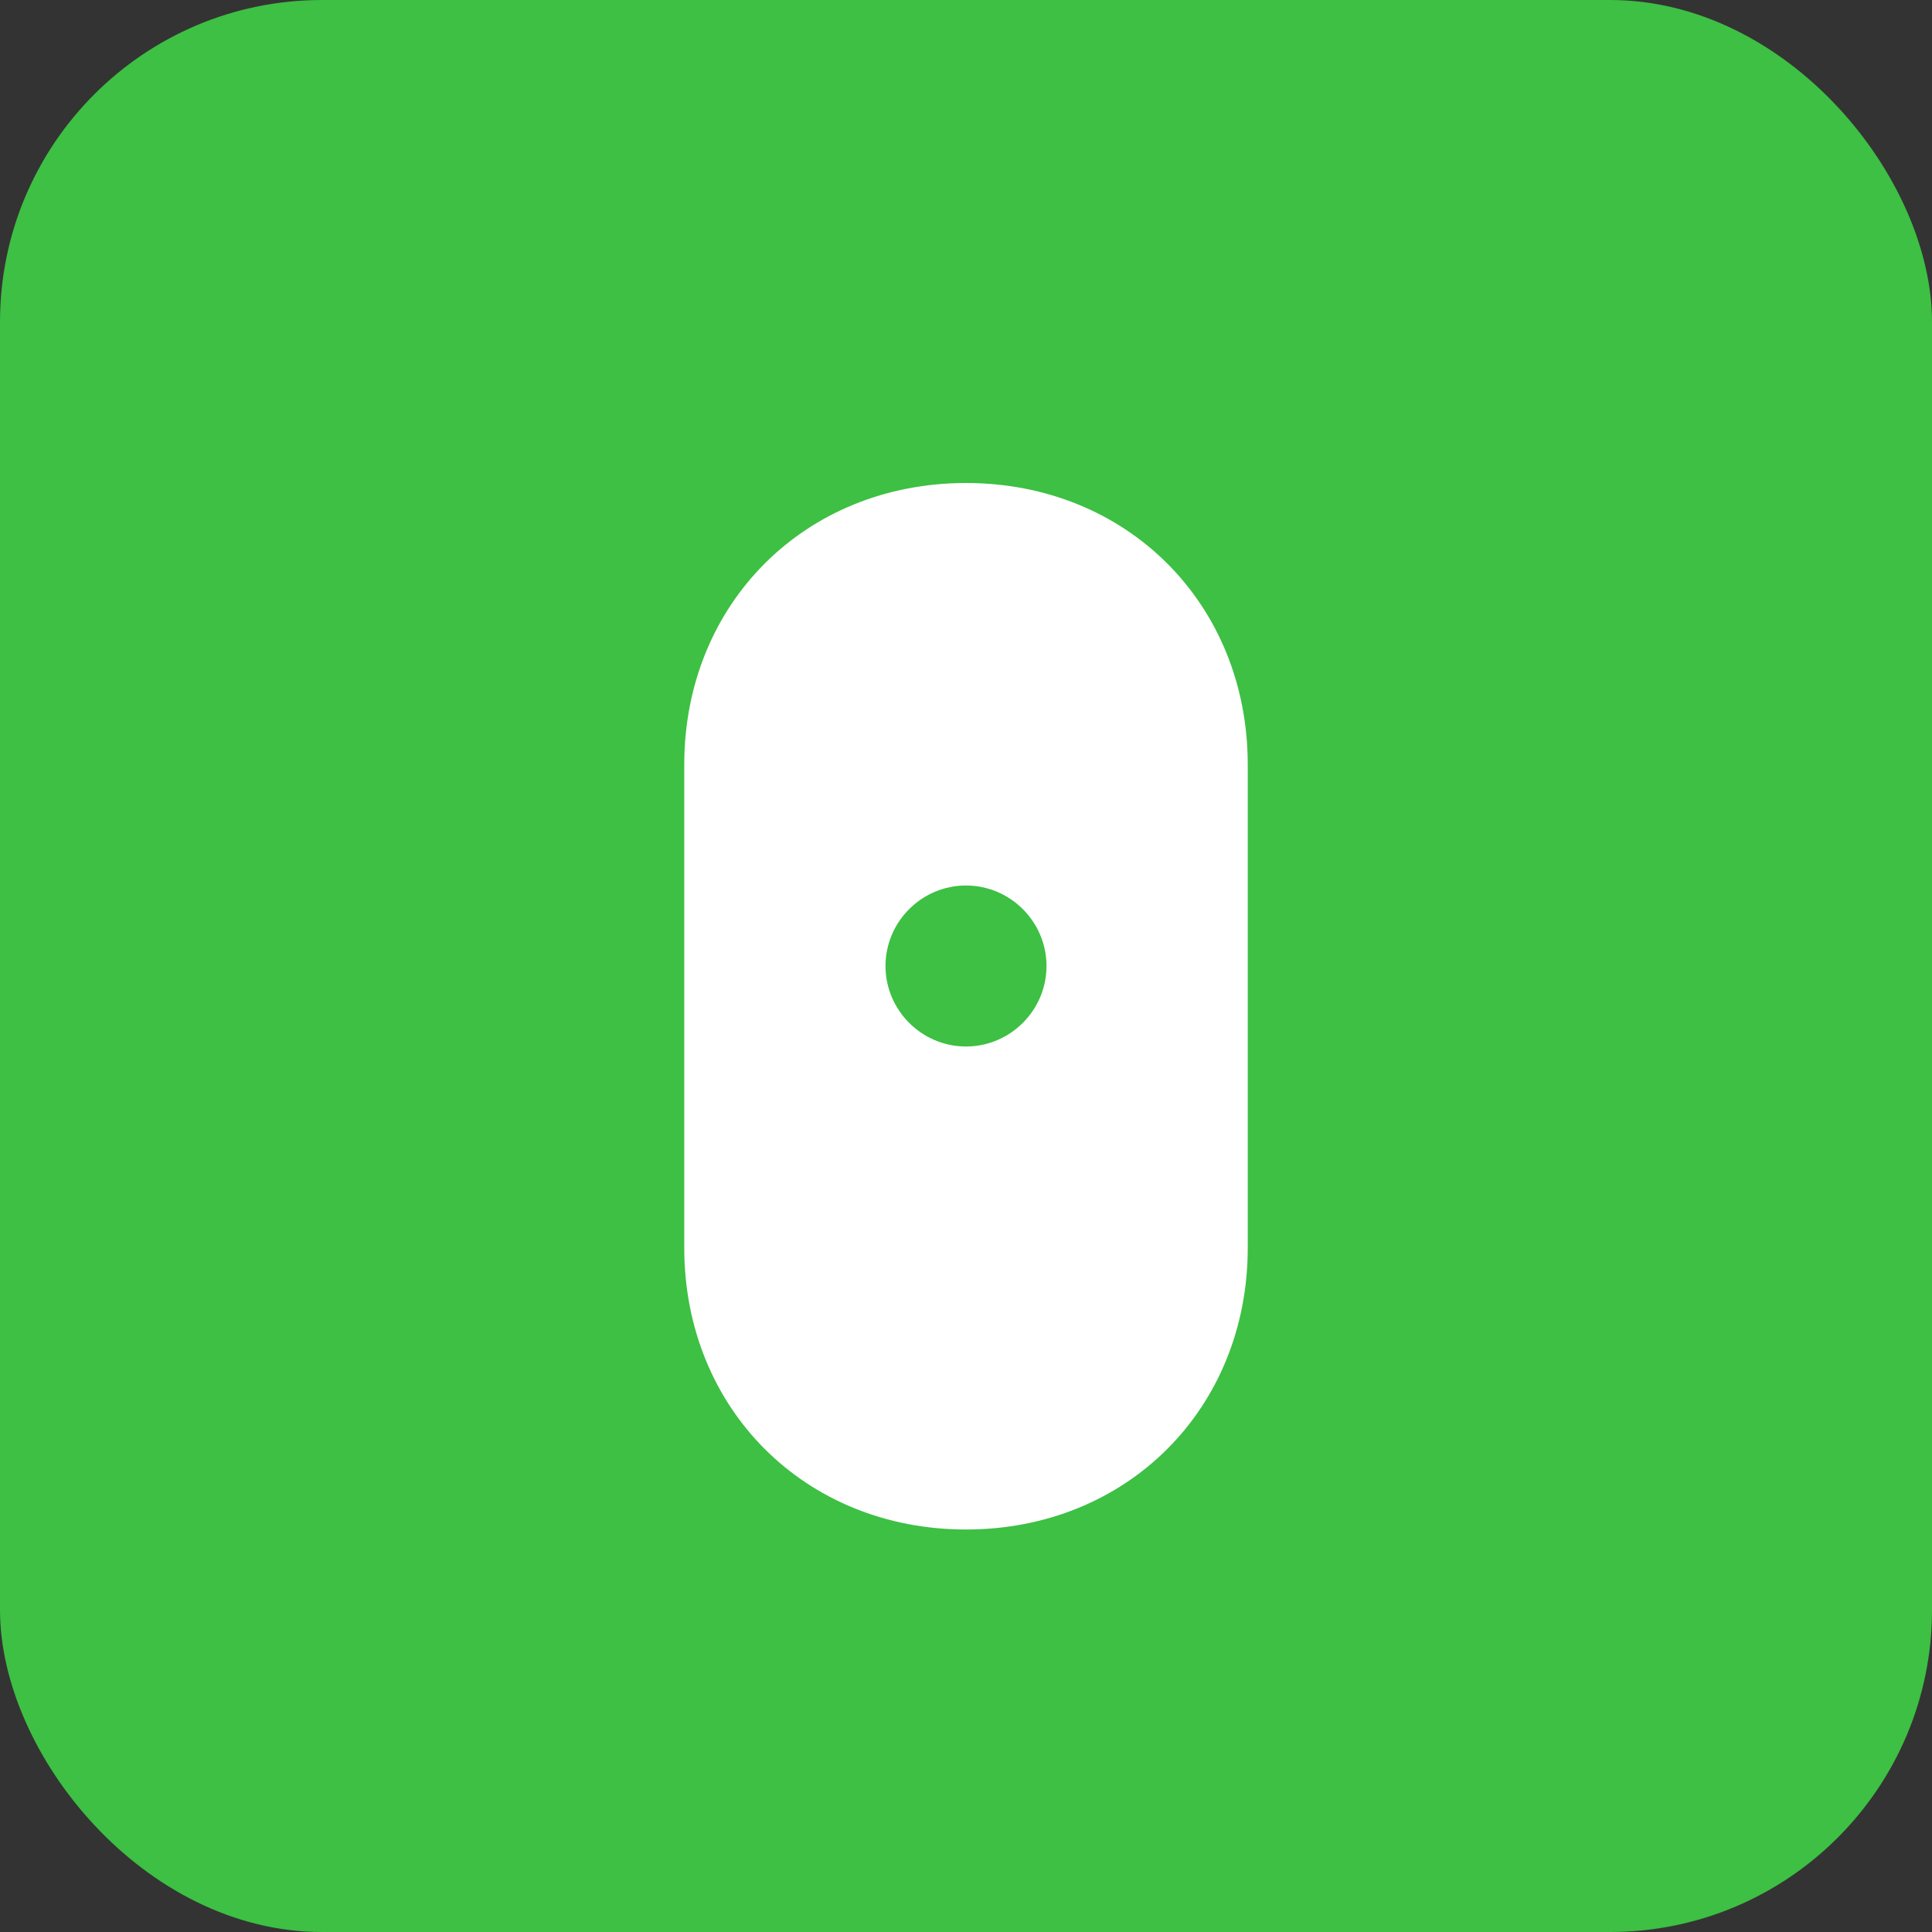 <svg width="48" height="48" viewBox="0 0 48 48" fill="none" xmlns="http://www.w3.org/2000/svg">
<rect x="0" y="0" width="48" height="48" fill="#333333" stroke="none"/>
<rect width="48" height="48" rx="8" fill="#3dc043"/>
<path d="M24 12C20 12 17 15 17 19V31C17 35 20 38 24 38C28 38 31 35 31 31V19C31 15 28 12 24 12Z" fill="white"/>
<path d="M24 22C22.9 22 22 22.9 22 24S22.9 26 24 26C25.1 26 26 25.1 26 24S25.1 22 24 22Z" fill="#3dc043"/>
</svg>
